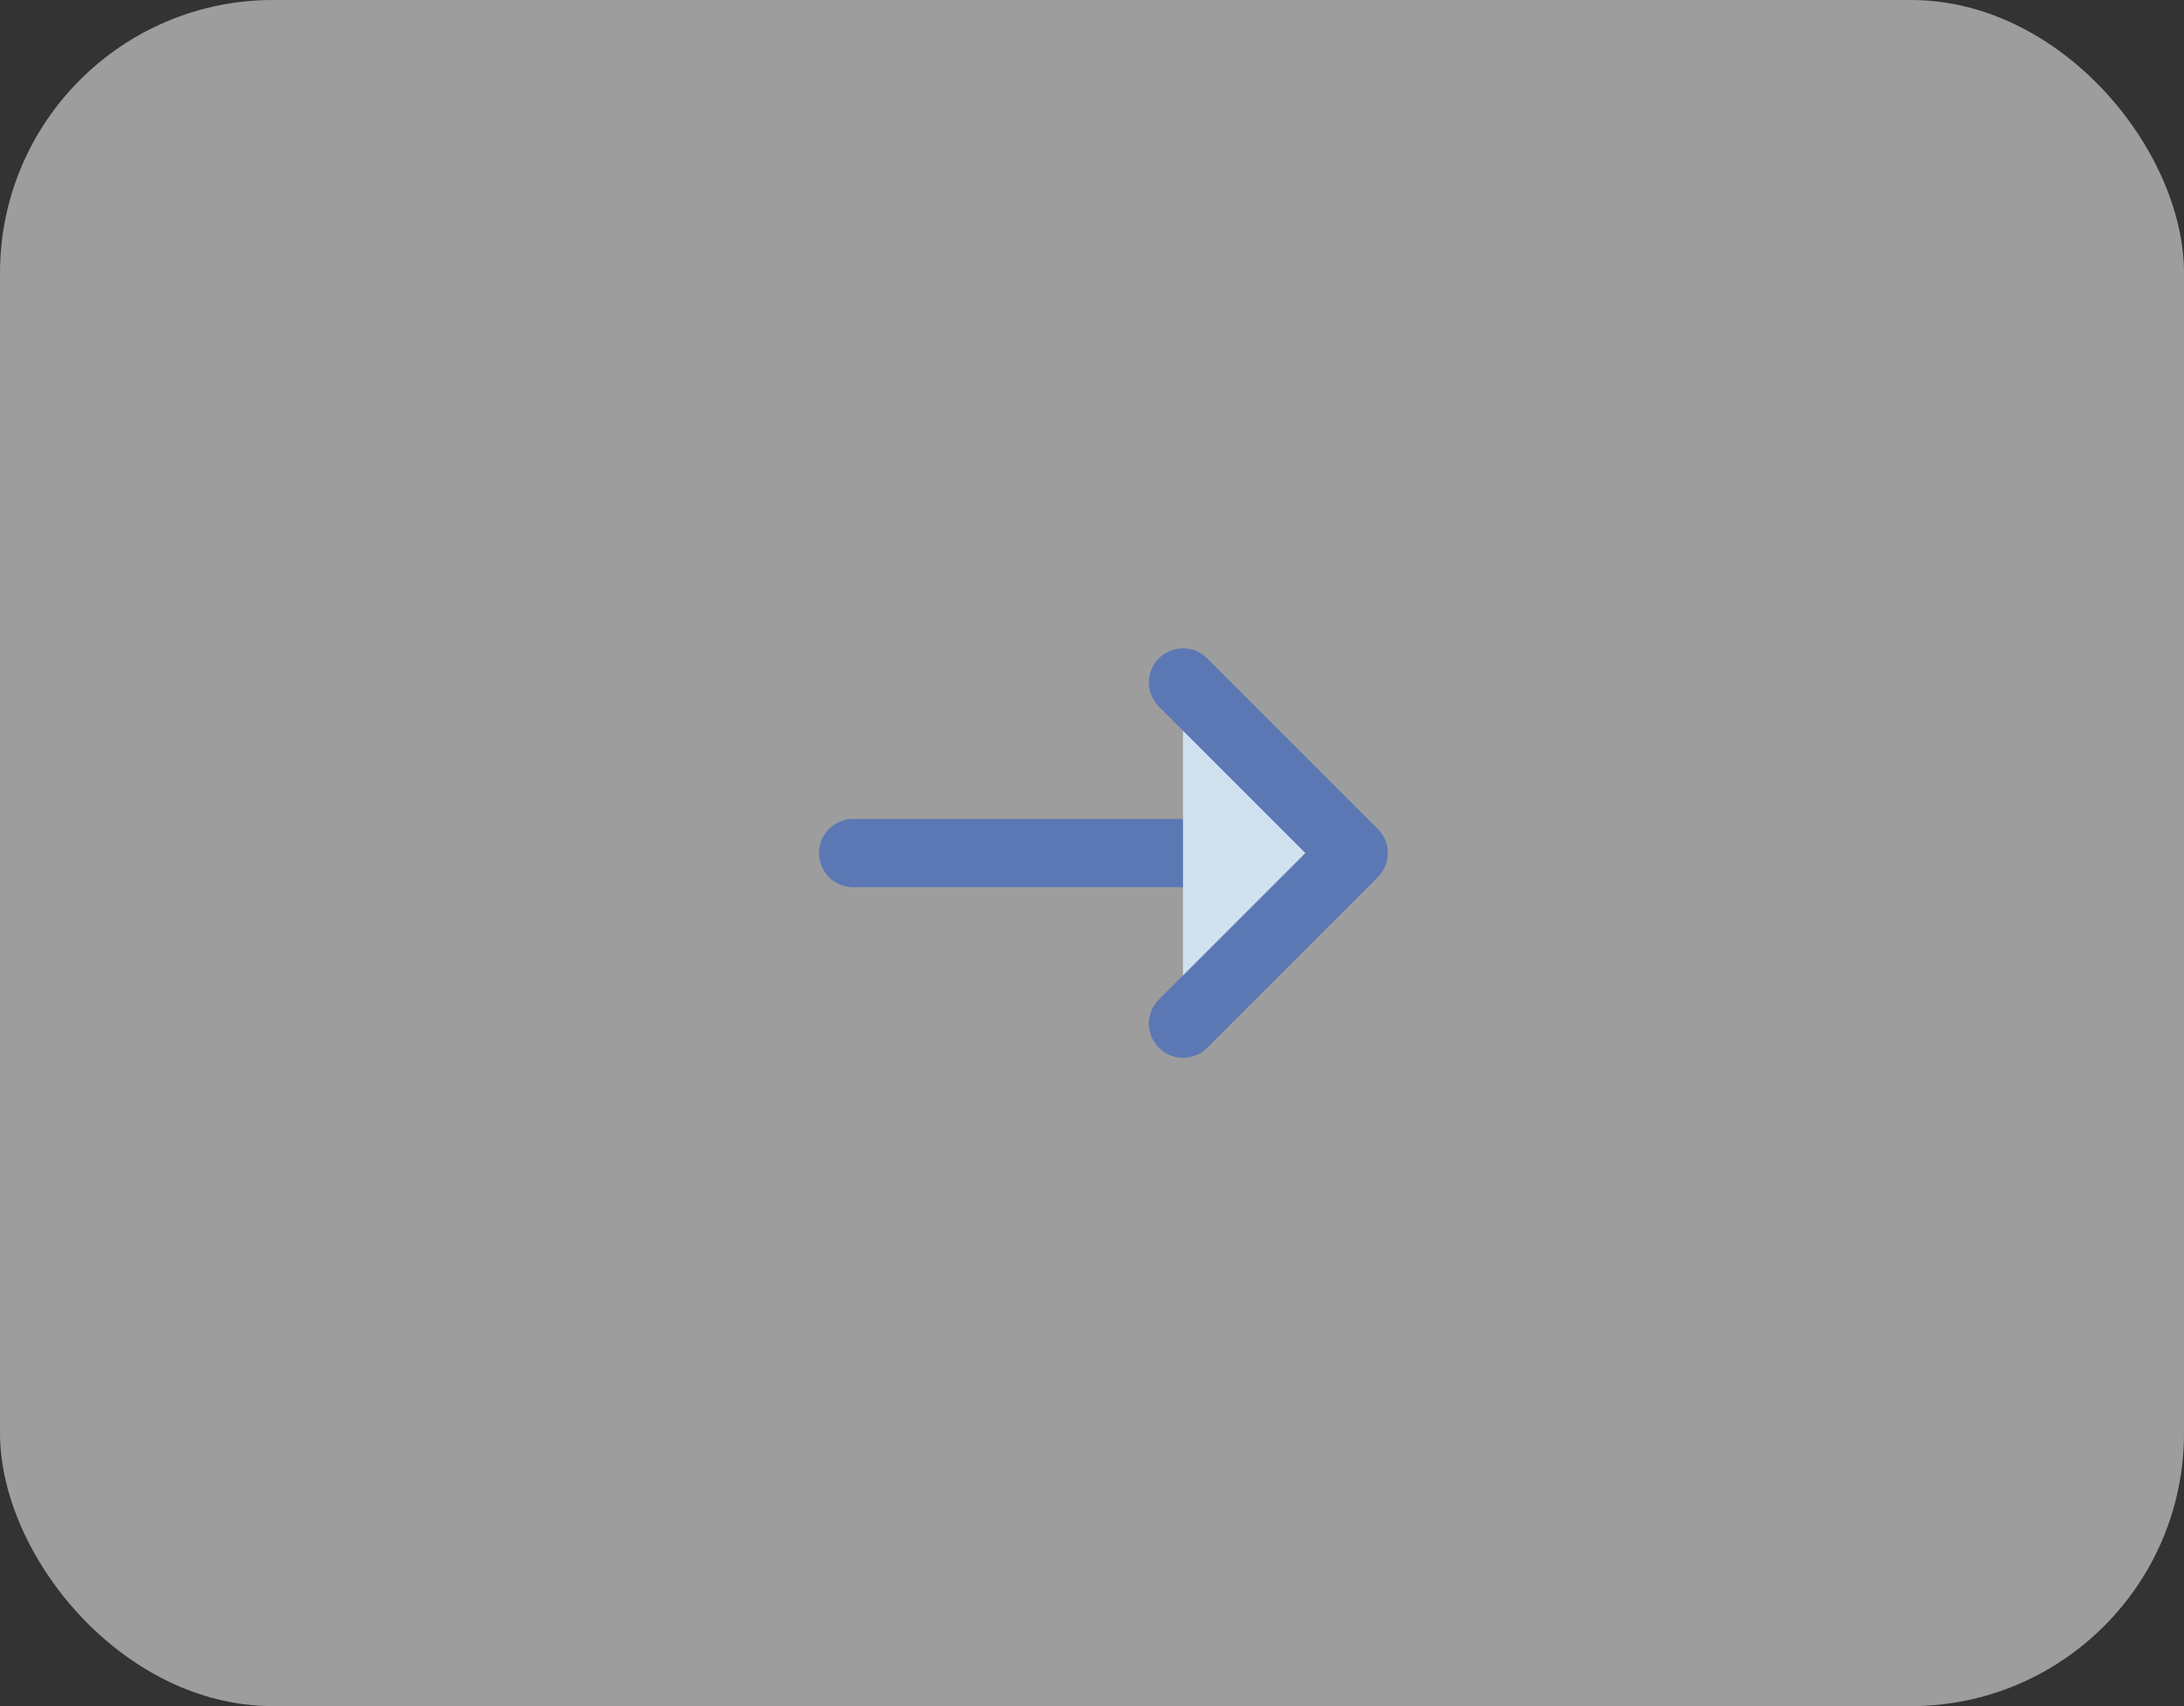 <?xml version="1.0" encoding="UTF-8"?>
<svg width="64px" height="50px" viewBox="0 0 64 50" version="1.1" xmlns="http://www.w3.org/2000/svg" xmlns:xlink="http://www.w3.org/1999/xlink">
    <rect x="0" y="0" width="64" height="50" fill="#333333" stroke="none"/>
    <title>Group 3</title>
    <g id="页面-1" stroke="none" stroke-width="1" fill="none" fill-rule="evenodd">
        <g id="语音验证码" transform="translate(-1428, -3524)">
            <g id="编组-12" transform="translate(972, 3481)">
                <g id="Group-3" transform="translate(456, 43)">
                    <rect id="Rectangle-Copy" fill-opacity="0.523" fill="#FFFFFF" x="0" y="0" width="64" height="50" rx="8"></rect>
                    <g id="Group-2" transform="translate(25, 20)" stroke="#5B78B4" stroke-linecap="round" stroke-width="2">
                        <line x1="0" y1="5" x2="12.765" y2="5" id="Path-13" fill="#FFFFFF"></line>
                        <polyline id="Path-15" fill="#D0E1F0" stroke-linejoin="round" points="9.667 0 14.667 5 9.667 10"></polyline>
                    </g>
                </g>
            </g>
        </g>
    </g>
</svg>